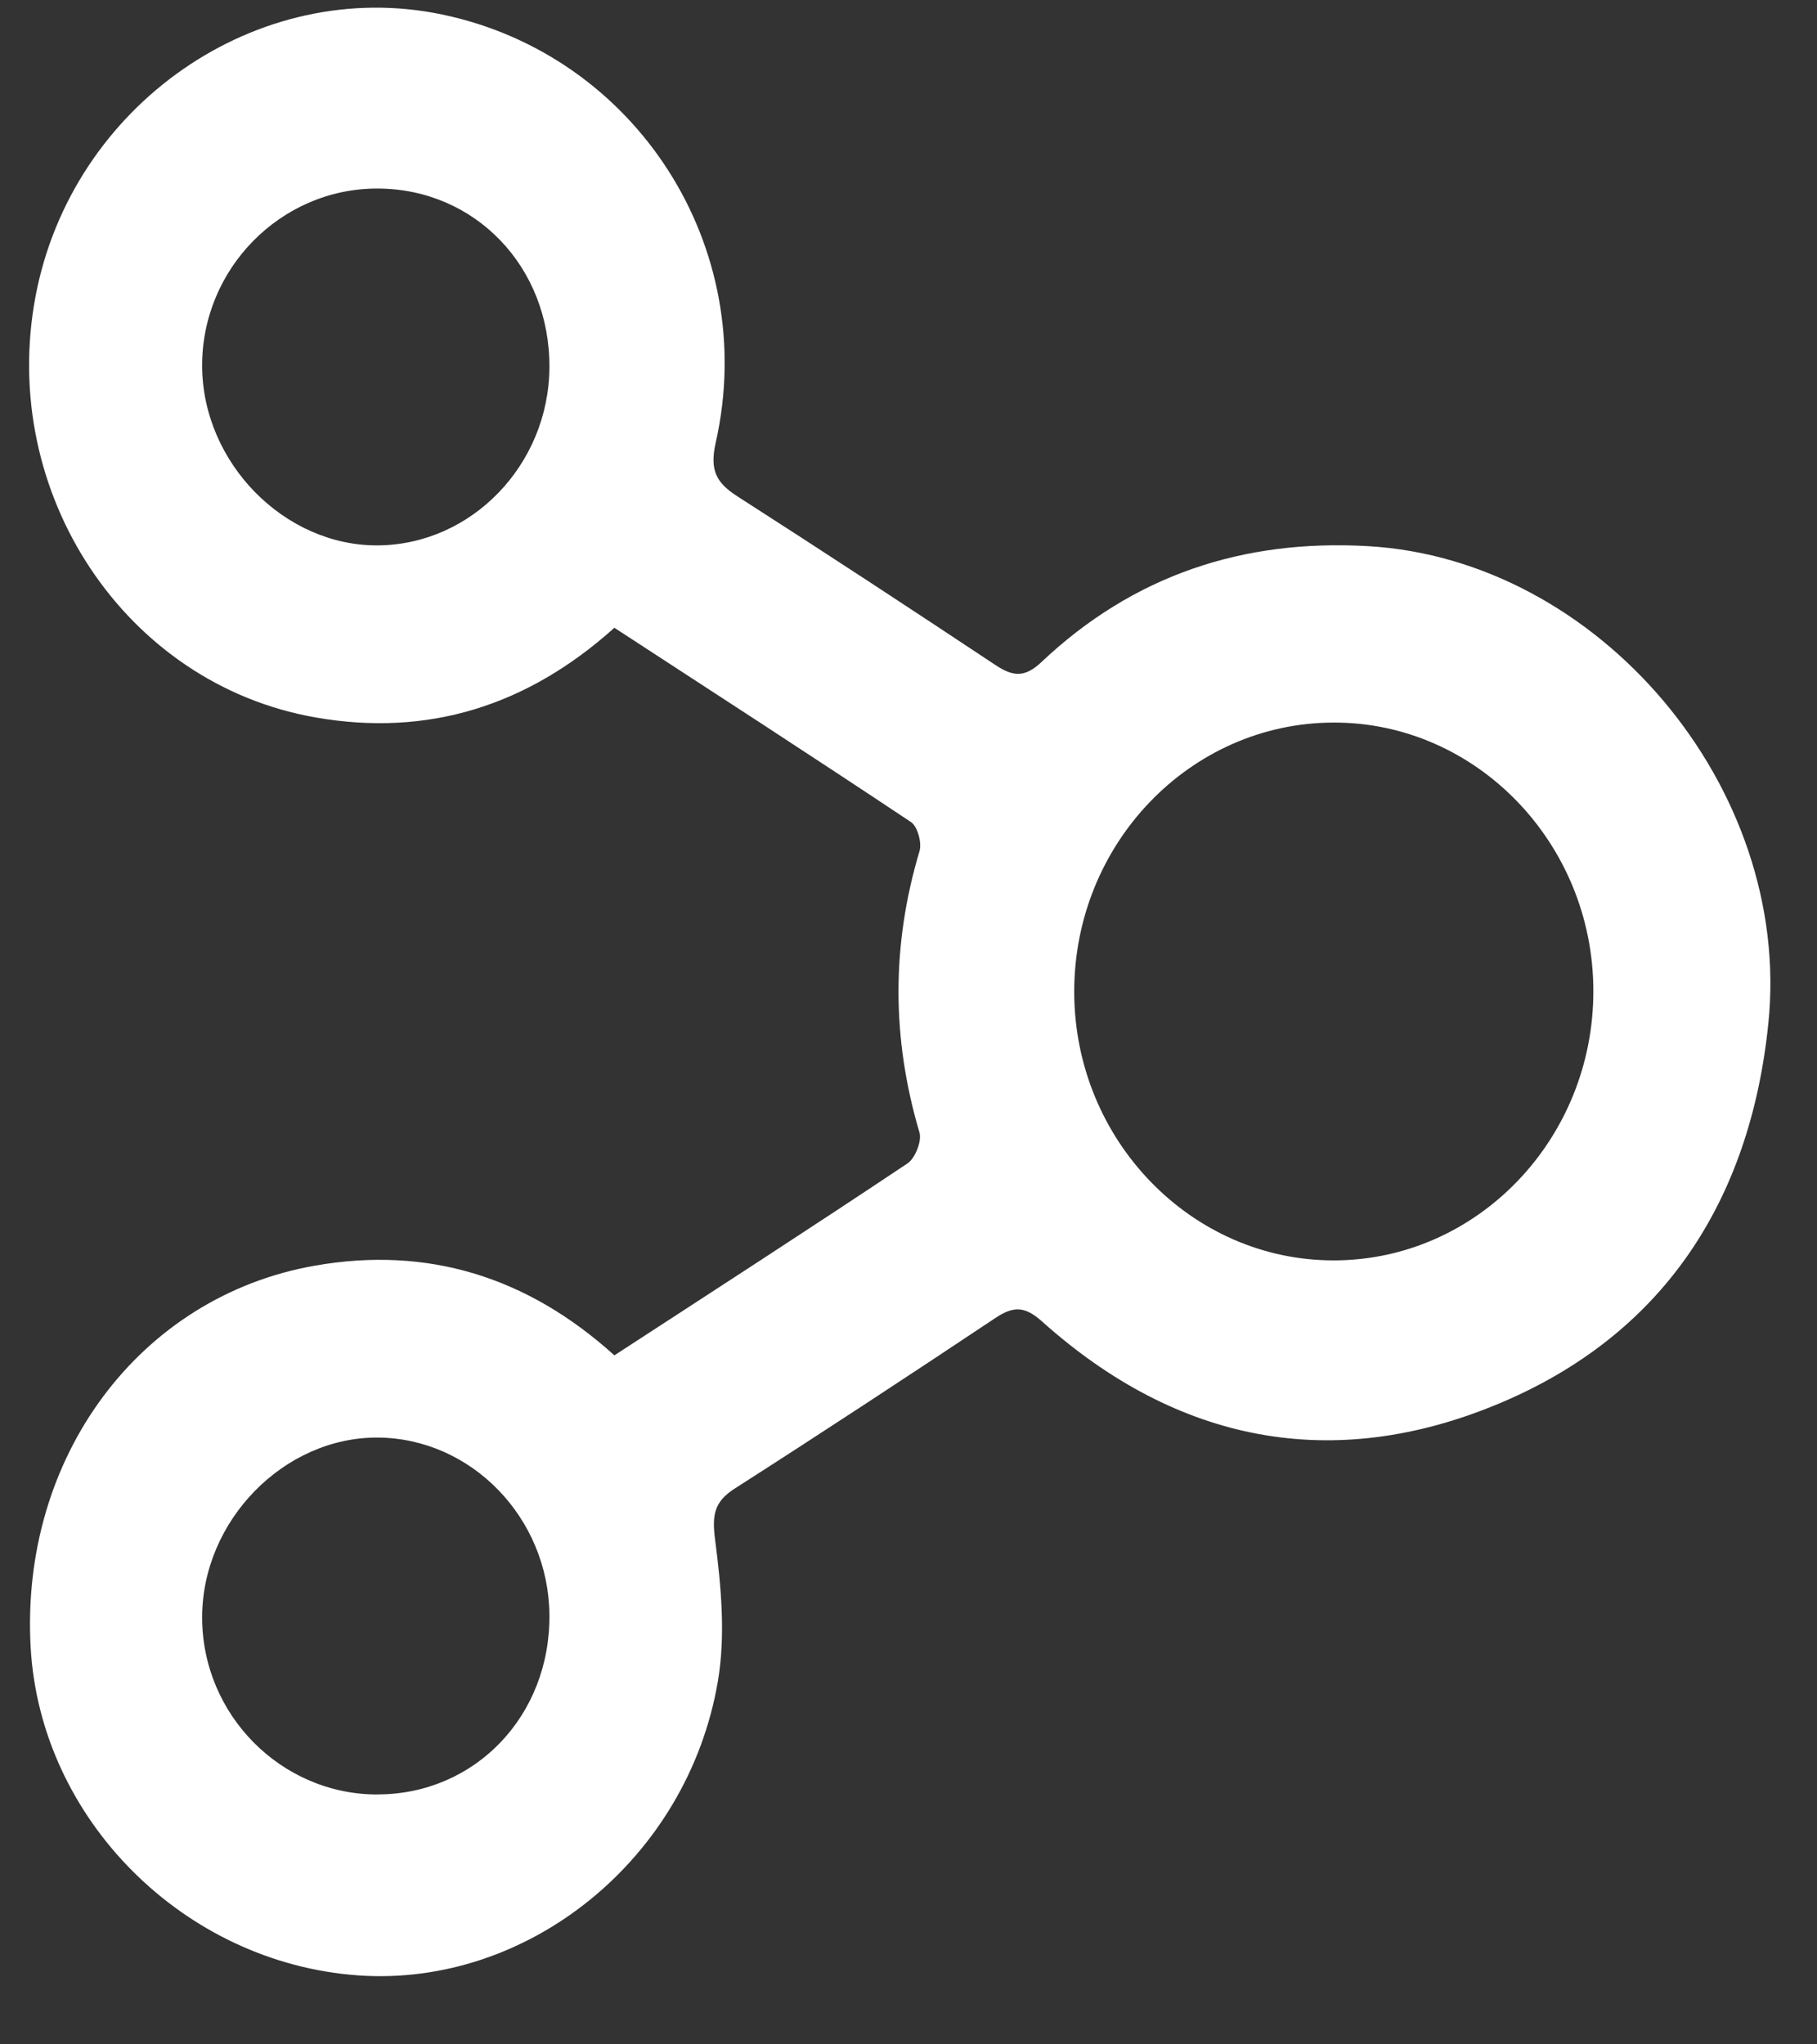 <svg width="24" height="27" viewBox="0 0 24 27" fill="none" xmlns="http://www.w3.org/2000/svg">
<rect x="0" y="0" width="24" height="27" fill="#333333" stroke="none"/>
<g clip-path="url(#clip0_2227_217)">
<path d="M8.115 17.9C6.961 16.857 5.643 16.456 4.163 16.715C1.837 17.121 0.264 19.252 0.405 21.758C0.533 24.027 2.427 25.924 4.73 26.089C6.971 26.248 9.081 24.556 9.482 22.206C9.585 21.602 9.526 20.955 9.446 20.34C9.403 20.01 9.431 19.834 9.707 19.658C10.862 18.919 12.008 18.166 13.149 17.406C13.383 17.25 13.534 17.247 13.762 17.451C15.556 19.059 17.609 19.453 19.797 18.538C21.953 17.637 23.118 15.88 23.358 13.51C23.673 10.399 21.118 7.387 18.068 7.213C16.422 7.119 14.975 7.594 13.758 8.742C13.53 8.958 13.375 8.933 13.145 8.781C12.017 8.032 10.884 7.289 9.744 6.558C9.463 6.378 9.37 6.214 9.454 5.844C10.036 3.262 8.402 0.728 5.842 0.192C3.403 -0.319 0.946 1.384 0.469 3.916C-0.019 6.508 1.649 9.035 4.167 9.475C5.647 9.735 6.964 9.326 8.115 8.291C9.432 9.149 10.739 9.995 12.034 10.858C12.119 10.915 12.178 11.13 12.146 11.239C11.774 12.482 11.777 13.715 12.145 14.957C12.178 15.07 12.088 15.298 11.987 15.365C10.719 16.212 9.437 17.04 8.114 17.901L8.115 17.9ZM21.046 13.085C21.049 15.043 19.515 16.64 17.626 16.646C15.74 16.653 14.192 15.058 14.189 13.103C14.186 11.145 15.718 9.55 17.609 9.543C19.494 9.535 21.043 11.131 21.046 13.085ZM7.257 4.854C7.248 6.138 6.231 7.192 4.994 7.203C3.757 7.213 2.676 6.112 2.67 4.837C2.664 3.549 3.71 2.488 4.985 2.49C6.275 2.492 7.266 3.524 7.257 4.854ZM4.992 23.7C3.716 23.704 2.668 22.647 2.67 21.358C2.672 20.083 3.749 18.981 4.987 18.986C6.225 18.993 7.245 20.045 7.257 21.326C7.27 22.658 6.279 23.695 4.992 23.699V23.7Z" fill="white"/>
</g>
<defs>
<clipPath id="clip0_2227_217">
<rect width="23" height="26" fill="white" transform="matrix(-1 0 0 1 23.385 0.1)"/>
</clipPath>
</defs>
</svg>
